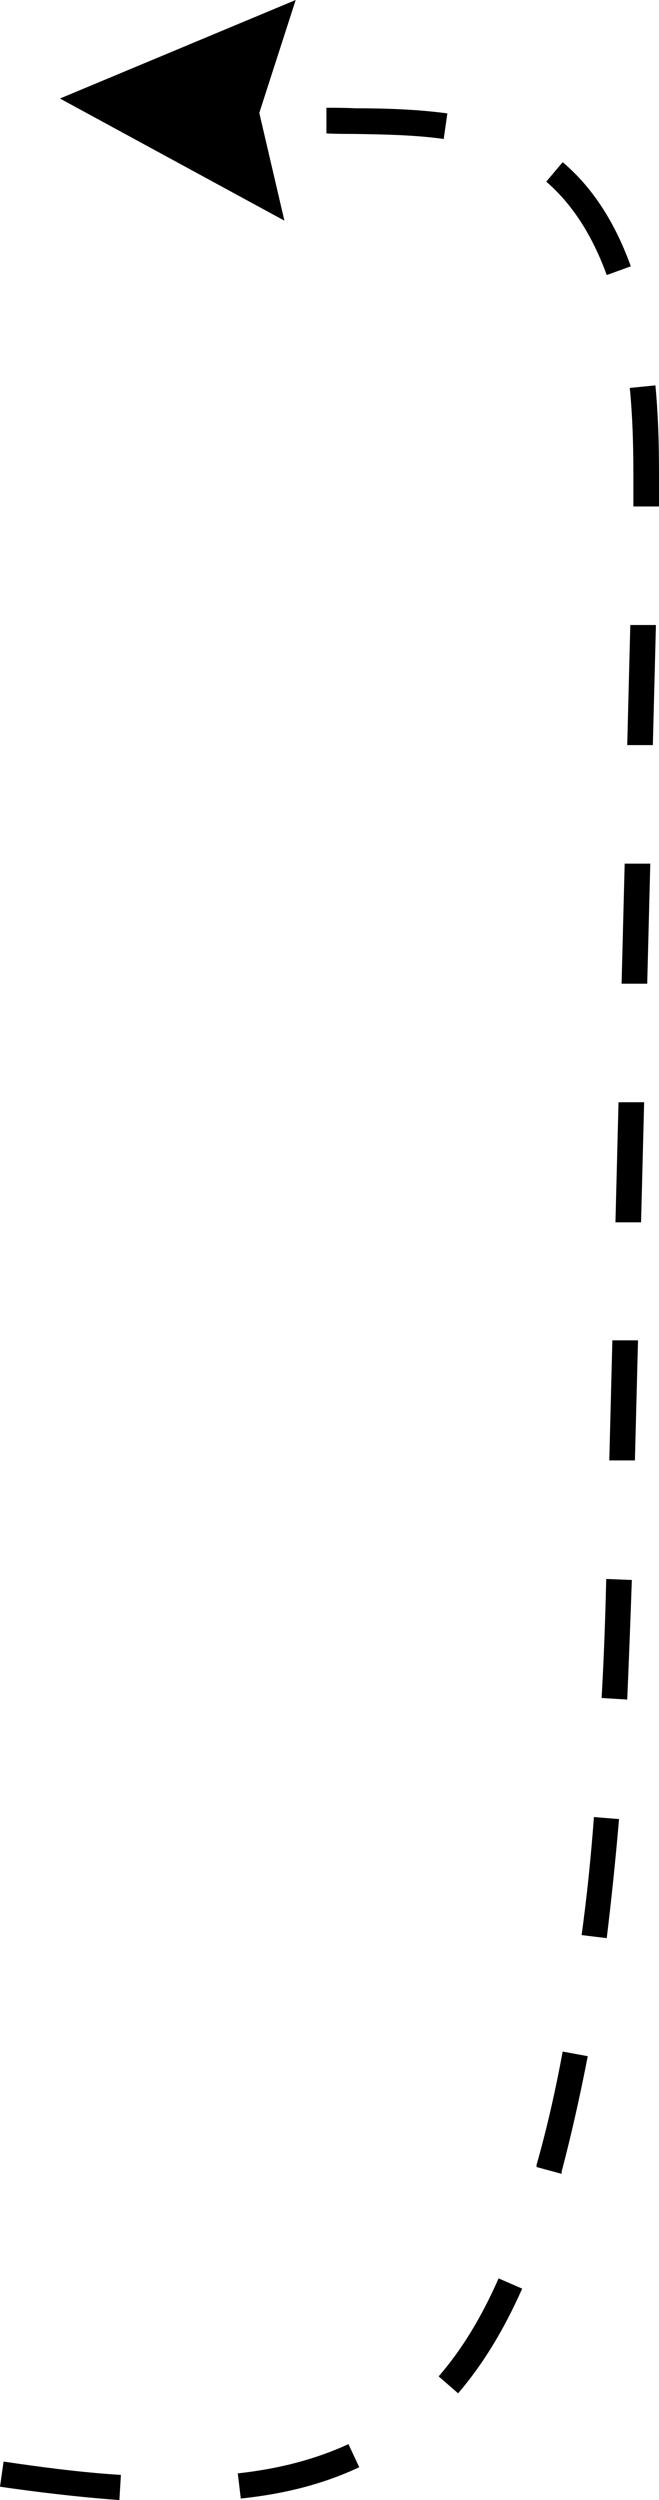 <?xml version="1.0" encoding="UTF-8"?> <svg xmlns="http://www.w3.org/2000/svg" version="1.1" viewBox="0 0 128.6 487.2"><g><g id="_Слой_2"><g id="_x2014_лой_x5F_1"><g><path d="M23.6,482.2l-.3,5C15,486.6,6.9,485.6,0,484.6l.7-4.9c6.8,1,14.8,2.1,22.9,2.6h0ZM47,487l-.6-5c8.2-.9,15.3-2.8,21.6-5.7l2.1,4.5c-6.8,3.2-14.4,5.2-23.1,6.1ZM101.9,446c-3.6,8.1-7.7,14.8-12.5,20.4l-3.8-3.3c4.5-5.2,8.3-11.4,11.7-19.1l4.6,2h0ZM109.5,423.6l-4.8-1.3v-.4c2-7,3.7-14.5,5.1-22.1l4.9.9c-1.5,7.7-3.2,15.3-5.1,22.5v.4ZM120.8,354.5c-.7,8.2-1.5,15.8-2.4,23.2l-4.9-.6c1-7.3,1.8-14.9,2.4-23l5,.4h0ZM123.3,307.9c-.3,8.7-.6,16.3-.9,23.3l-5-.3c.4-7,.7-14.5.9-23.2l5,.2h0ZM124.5,261.4l-.6,23.2h-5c0-.1.6-23.4.6-23.4h5c0,.1,0,.1,0,.1ZM125.1,238.2h-5c0-.1.6-23.4.6-23.4h5c0,.1-.6,23.4-.6,23.4ZM126.3,191.7h-5c0-.1.6-23.4.6-23.4h5c0,.1-.6,23.4-.6,23.4ZM127.4,145.2h-5c0-.1.6-23.4.6-23.4h5c0,.1-.6,23.4-.6,23.4ZM128.6,98.7h-5c0-2.1,0-4.2,0-6.3,0-6.2-.2-11.7-.7-16.8l5-.5c.5,5.2.7,10.9.7,17.3,0,2.1,0,4.2,0,6.3ZM118.4,53.6c-2.8-7.7-6.7-13.8-11.8-18.2l3.2-3.8c5.8,4.9,10.2,11.7,13.3,20.3,0,0-4.7,1.7-4.7,1.7ZM86.7,27.1c-5.6-.8-11.6-.9-17.5-1-1.8,0-3.7,0-5.5-.1v-5c1.9,0,3.7,0,5.5.1,6,0,12.2.2,18.1,1,0,0-.7,4.9-.7,4.9ZM40.1,22.2c-3.5-1.4-6.5-3.2-9.3-5.6l3.2-3.8c2.4,2,5,3.6,8,4.8,0,0-1.9,4.6-1.9,4.6Z"></path><polygon points="57.7 0 50.6 22 55.5 43 11.7 19.2 57.7 0"></polygon></g></g></g></g></svg> 
